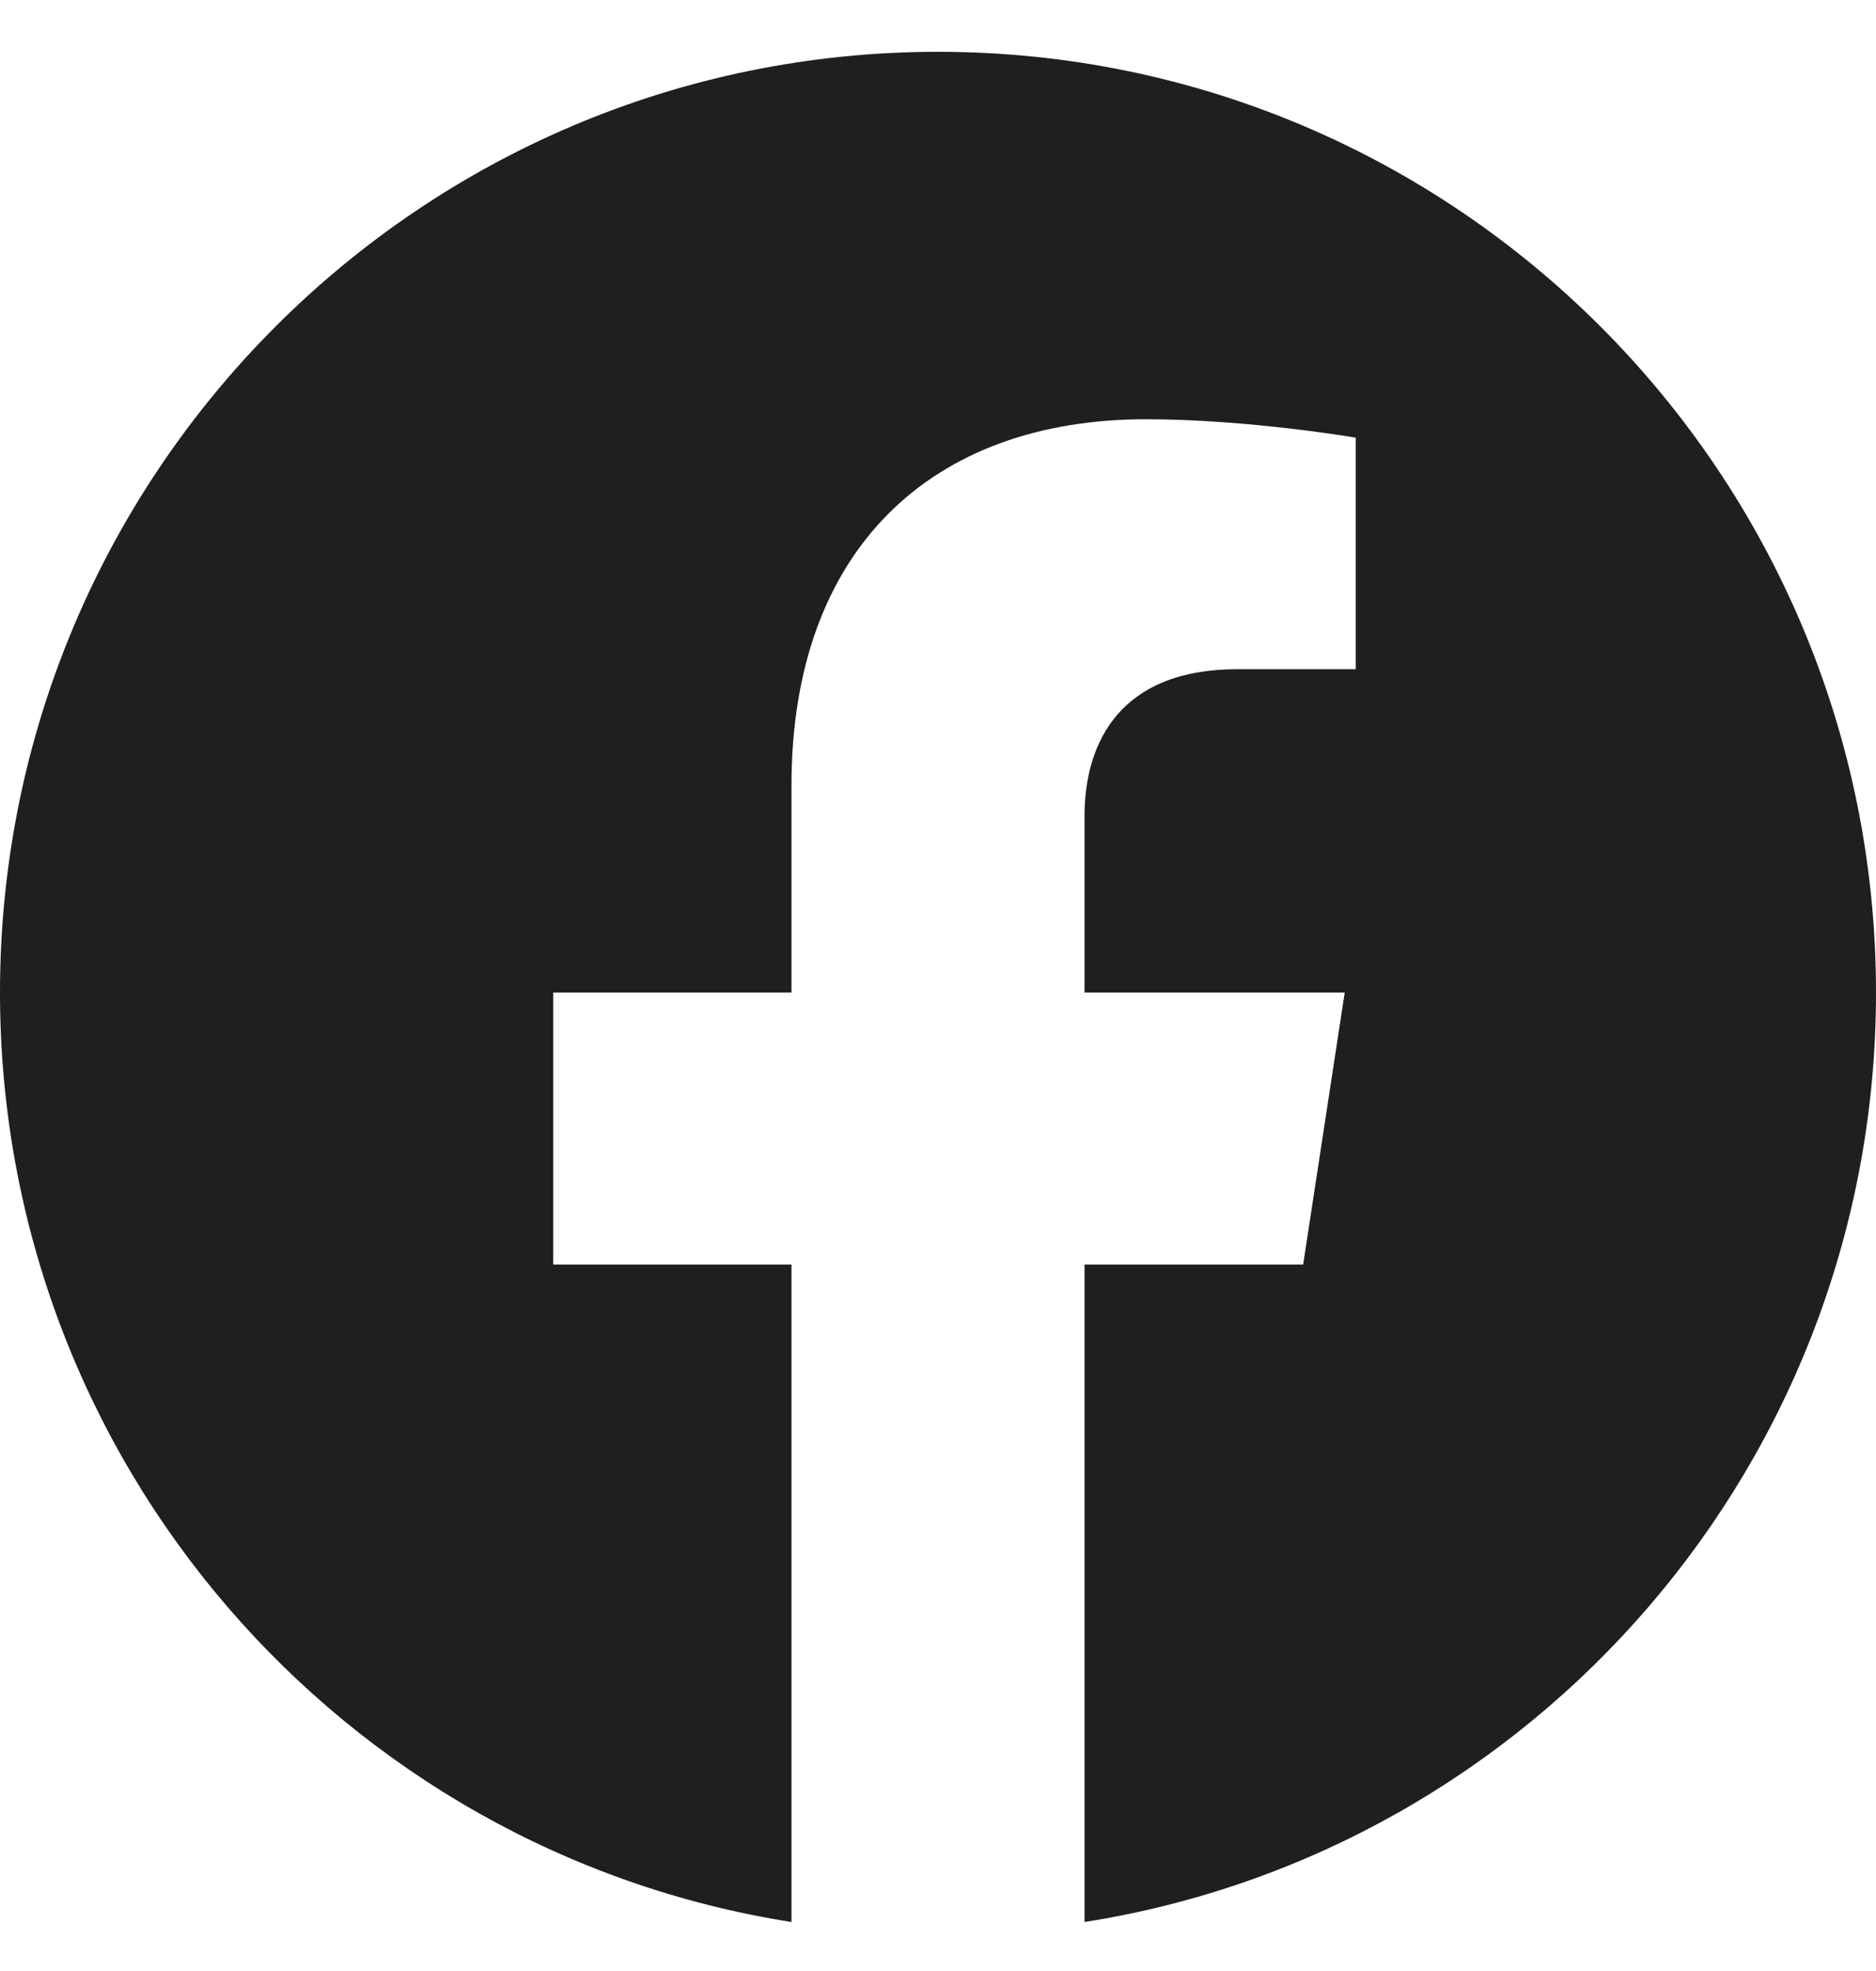 <svg width="20" height="21" viewBox="0 0 20 21" fill="none" xmlns="http://www.w3.org/2000/svg">
<path d="M20 10.575C20 5.039 15.523 0.552 10 0.552C4.477 0.552 0 5.039 0 10.575C0 15.579 3.656 19.726 8.438 20.478V13.473H5.898V10.575H8.438V8.367C8.438 5.855 9.93 4.467 12.215 4.467C13.309 4.467 14.453 4.663 14.453 4.663V7.13H13.191C11.949 7.13 11.562 7.903 11.562 8.696V10.575H14.336L13.893 13.473H11.562V20.478C16.344 19.726 20 15.579 20 10.575Z" fill="#1F1F1F"/>
</svg>
